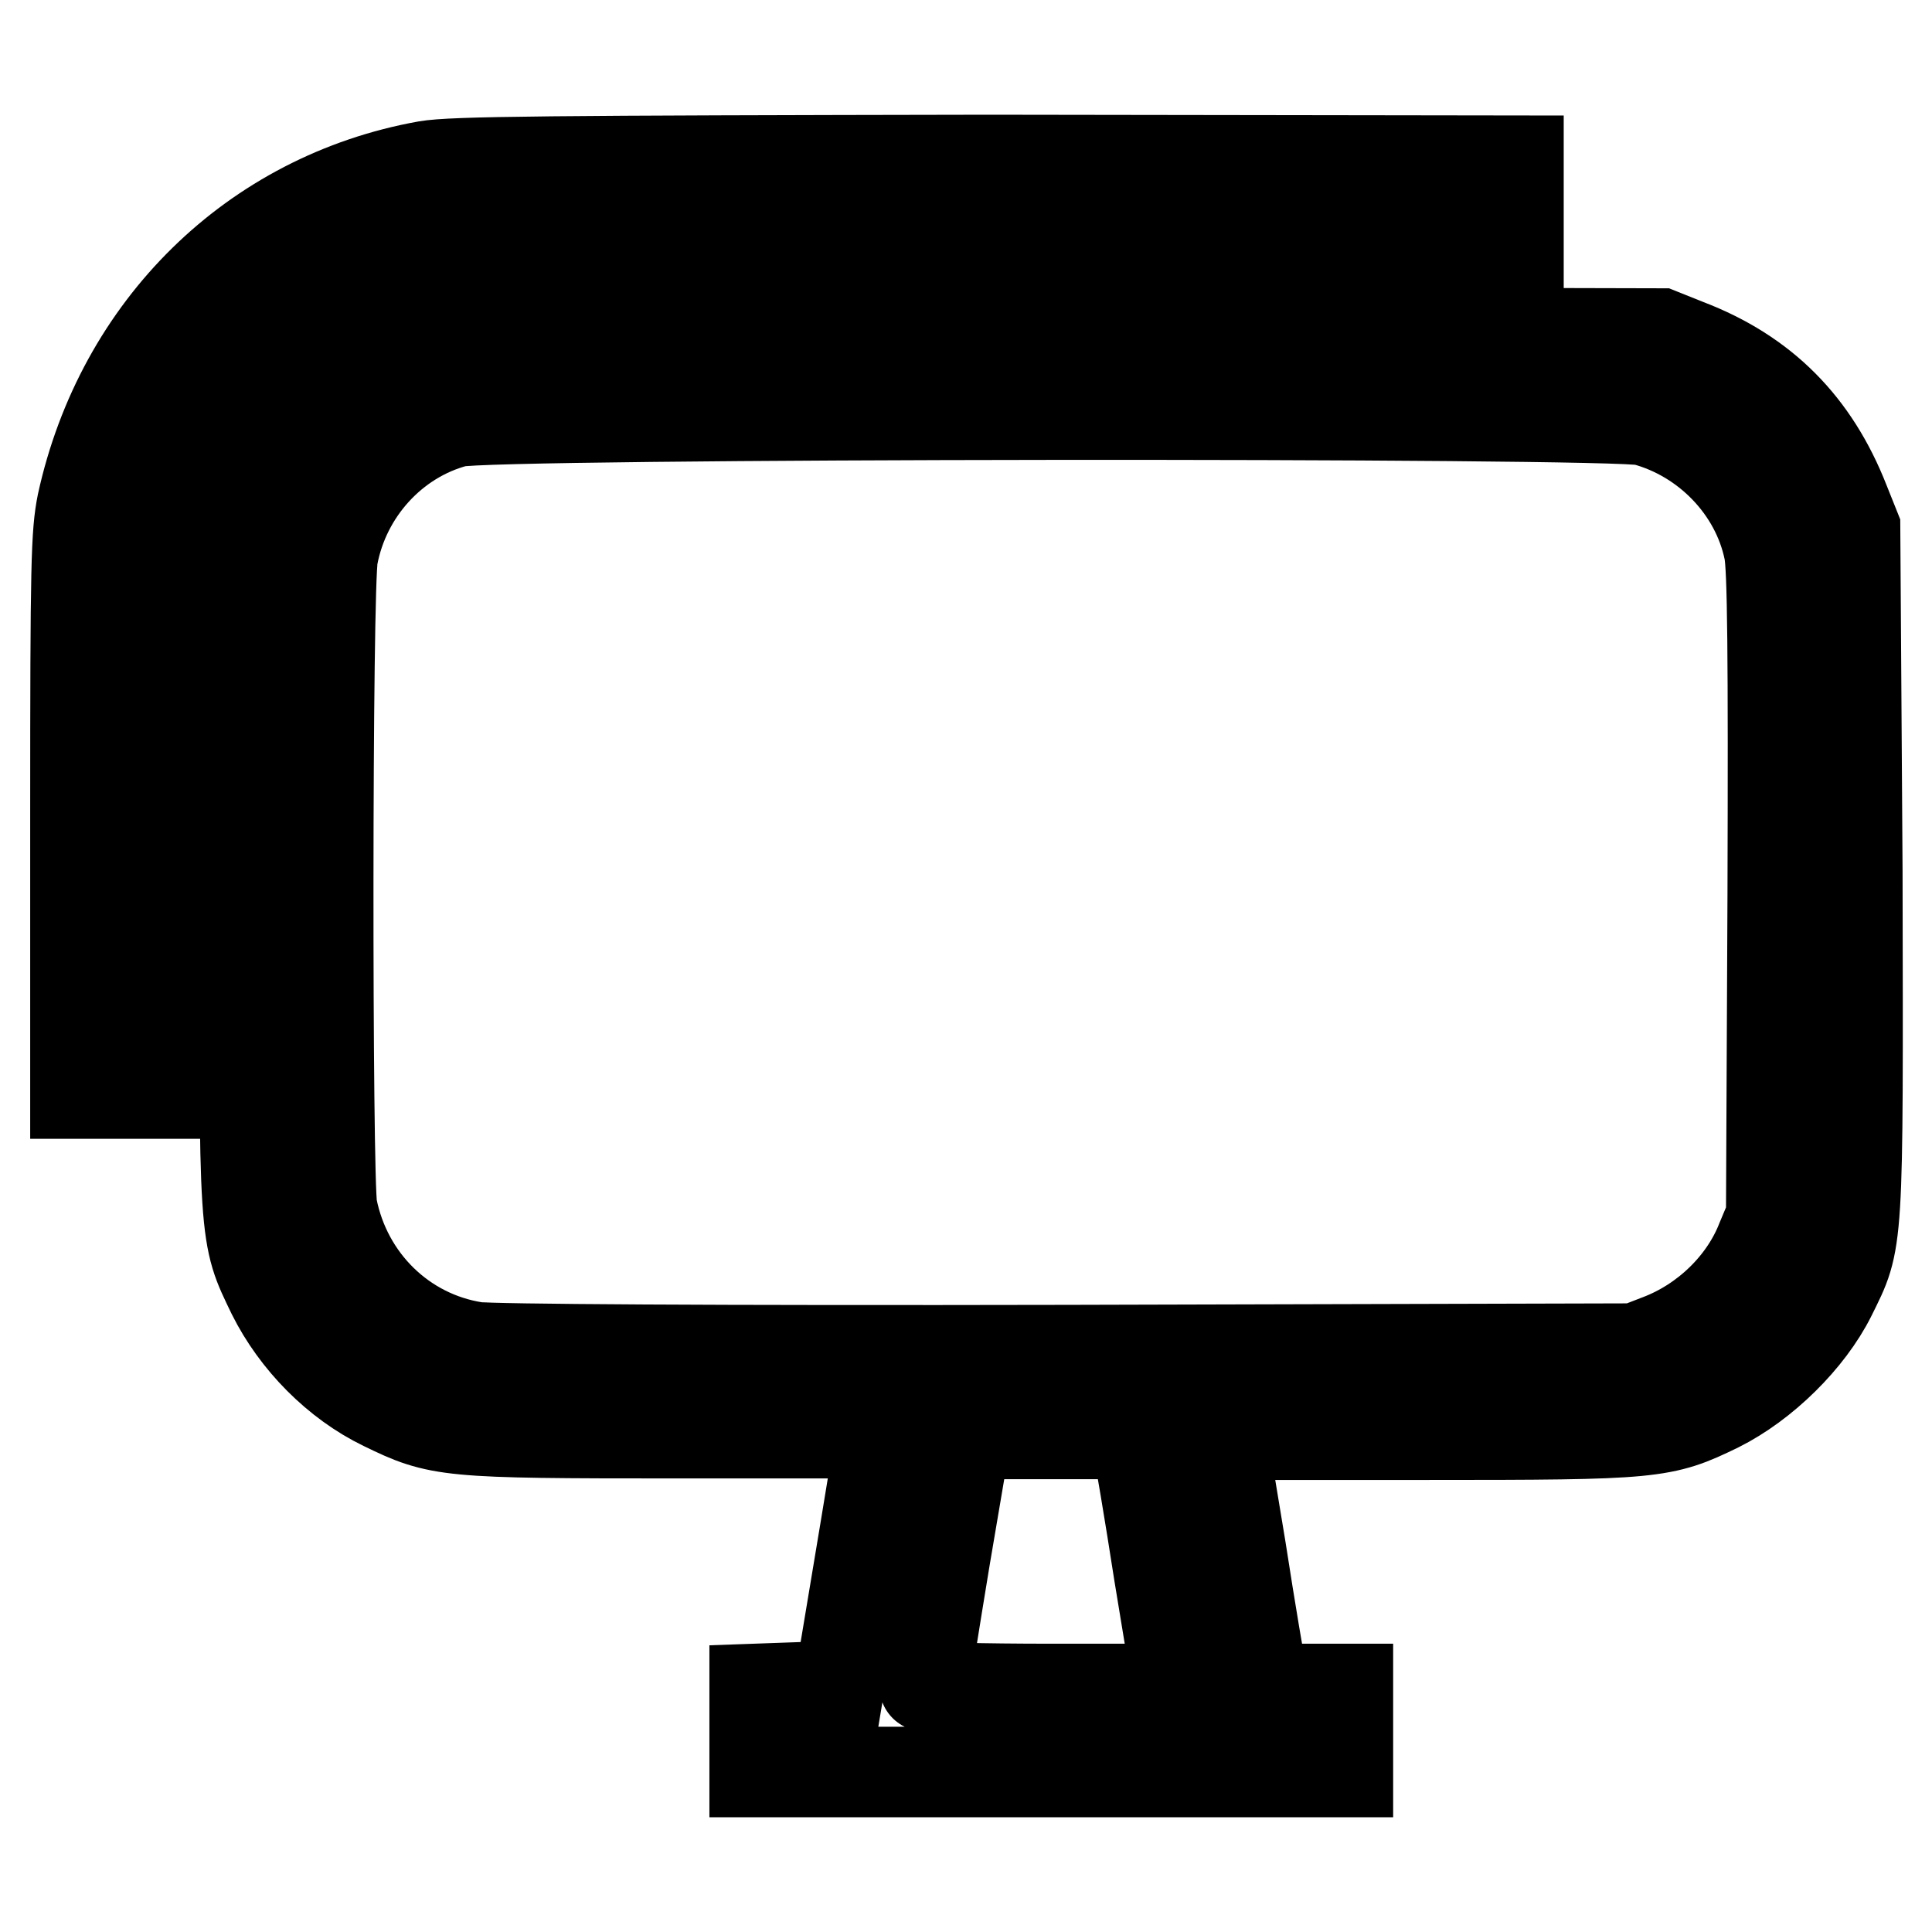 <?xml version="1.0" encoding="utf-8"?>
<!-- Svg Vector Icons : http://www.onlinewebfonts.com/icon -->
<!DOCTYPE svg PUBLIC "-//W3C//DTD SVG 1.1//EN" "http://www.w3.org/Graphics/SVG/1.1/DTD/svg11.dtd">
<svg version="1.1" xmlns="http://www.w3.org/2000/svg" xmlns:xlink="http://www.w3.org/1999/xlink" x="0px" y="0px" viewBox="0 0 256 256" enable-background="new 0 0 256 256" xml:space="preserve">
<g><g><g><path stroke-width="12" fill-opacity="0" stroke="#000000"  d="M56.5,22C33.6,26.1,16,43.4,10.9,66.7c-0.8,4-0.9,7.8-0.9,41.3v36.9h5.5h5.5l0.3-38c0.4-42,0.2-39.9,4-48.1C28.5,52,34,45.2,40.1,40.8c5.4-3.9,13.6-7,20.9-8c2.8-0.3,28.8-0.5,72.3-0.5h67.9v-5.5v-5.5L131,21.2C72.7,21.3,60,21.4,56.5,22z"/><path stroke-width="12" fill-opacity="0" stroke="#000000"  d="M57.3,44.9c-5.9,1.5-9.9,3.9-14.7,8.7c-4.6,4.6-6.4,7.4-8.5,13.4l-1.4,4l-0.2,44.2c-0.2,49.6-0.2,48.4,3.6,56.3c3.1,6.2,8.5,11.7,14.7,14.7c7.4,3.6,8.3,3.7,38.9,3.7h27.1l-0.3,1.7c-0.2,0.9-1.4,8.5-2.8,16.8l-2.5,15l-5.6,0.2l-5.6,0.2v5.5v5.5h39.3h39.3v-5.5v-5.5H173h-5.5l-0.3-1.7c-0.2-0.9-1.5-8.5-2.8-16.9l-2.5-15.1h27c30.4,0,31.4-0.1,38.8-3.7c6-3,12-8.9,14.9-14.7c3.7-7.5,3.6-5.9,3.5-56.3L245.8,70l-1.4-3.5c-4-10.2-10.7-17-20.9-20.9l-3.5-1.4L140.6,44C63.8,43.9,61.1,44,57.3,44.9z M217.9,55.7c8.2,2.2,14.8,9,16.5,17.2c0.5,2.2,0.6,14.1,0.5,45.6l-0.2,42.7l-1.3,3.1c-2.3,5.9-7.5,10.9-13.6,13.2l-3.1,1.2l-75.2,0.2c-47.1,0.1-76.4-0.1-78.5-0.4C53.4,177,45.9,169.6,44,160c-0.7-4-0.7-82.2,0.1-86.3c1.6-8.5,8-15.6,16.3-17.8C64.6,54.7,213.7,54.6,217.9,55.7z M150.8,191.7c0.2,0.9,1.5,8.5,2.8,16.9l2.5,15.2h-16.8c-9.2,0-16.8-0.2-16.8-0.4c0-0.2,1.2-7.8,2.7-16.9L128,190h11.2h11.2L150.8,191.7z"/></g></g></g>
</svg>